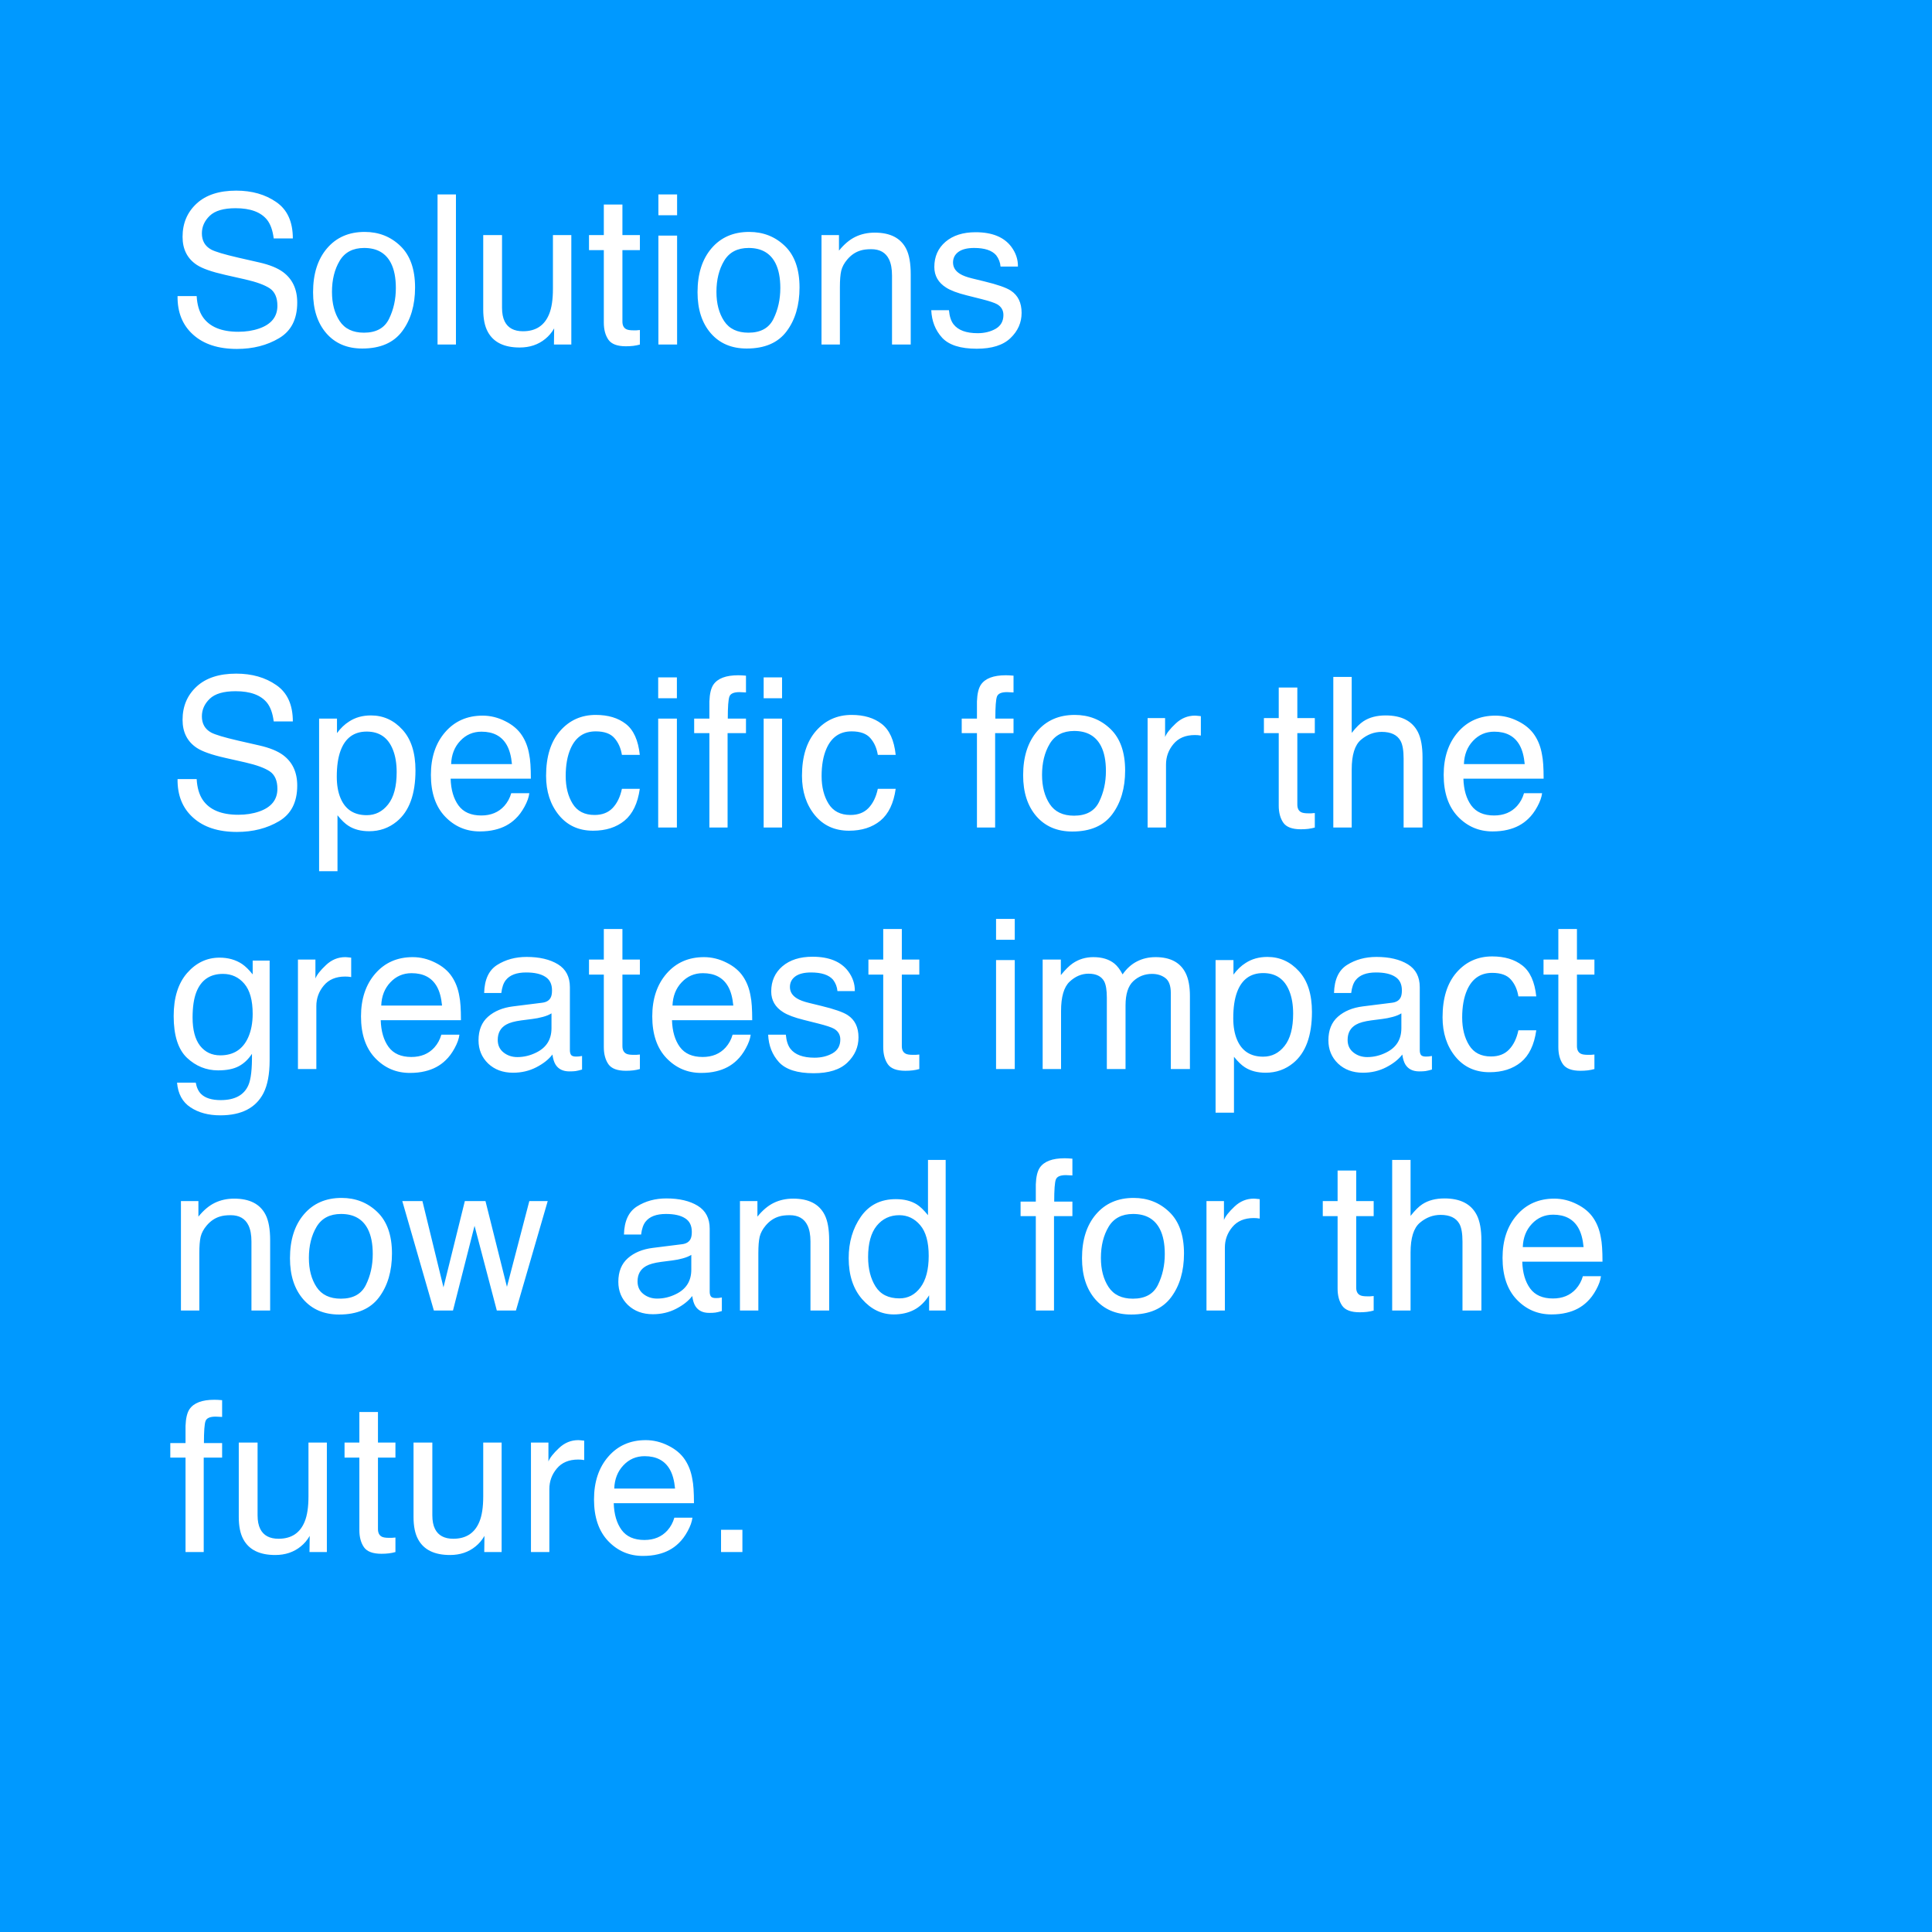 <svg xmlns="http://www.w3.org/2000/svg" width="600" height="600" viewBox="0 0 600 600" fill="none"><rect width="600" height="600" fill="#0099FF"></rect><path d="M61.077 91.956C61.225 94.601 61.849 96.749 62.95 98.399C65.044 101.488 68.737 103.033 74.026 103.033C76.396 103.033 78.554 102.694 80.501 102.017C84.267 100.705 86.15 98.357 86.15 94.971C86.15 92.432 85.357 90.623 83.77 89.544C82.162 88.486 79.644 87.566 76.216 86.783L69.9 85.355C65.774 84.424 62.855 83.397 61.141 82.276C58.178 80.329 56.697 77.42 56.697 73.548C56.697 69.358 58.147 65.92 61.045 63.233C63.944 60.546 68.049 59.202 73.36 59.202C78.248 59.202 82.395 60.387 85.801 62.757C89.229 65.106 90.943 68.872 90.943 74.056H85.008C84.69 71.559 84.013 69.644 82.977 68.311C81.051 65.878 77.782 64.661 73.169 64.661C69.445 64.661 66.769 65.444 65.14 67.01C63.51 68.576 62.696 70.395 62.696 72.469C62.696 74.754 63.648 76.425 65.552 77.483C66.801 78.16 69.625 79.007 74.026 80.022L80.564 81.514C83.717 82.234 86.15 83.217 87.864 84.466C90.826 86.645 92.308 89.808 92.308 93.956C92.308 99.118 90.424 102.811 86.658 105.032C82.913 107.254 78.554 108.365 73.582 108.365C67.784 108.365 63.246 106.884 59.966 103.921C56.687 100.98 55.079 96.992 55.142 91.956H61.077ZM113.033 103.318C116.82 103.318 119.412 101.89 120.809 99.034C122.226 96.156 122.935 92.961 122.935 89.449C122.935 86.275 122.427 83.694 121.412 81.705C119.804 78.573 117.032 77.007 113.096 77.007C109.605 77.007 107.066 78.34 105.479 81.006C103.892 83.672 103.099 86.888 103.099 90.655C103.099 94.273 103.892 97.288 105.479 99.7C107.066 102.112 109.584 103.318 113.033 103.318ZM113.255 72.024C117.635 72.024 121.338 73.484 124.363 76.404C127.389 79.324 128.902 83.62 128.902 89.29C128.902 94.77 127.569 99.298 124.903 102.874C122.237 106.45 118.1 108.238 112.493 108.238C107.817 108.238 104.104 106.661 101.353 103.509C98.602 100.335 97.227 96.082 97.227 90.75C97.227 85.037 98.676 80.488 101.575 77.103C104.474 73.717 108.367 72.024 113.255 72.024ZM135.884 60.377H141.597V107H135.884V60.377ZM155.911 73.008V95.574C155.911 97.309 156.186 98.727 156.736 99.827C157.752 101.858 159.646 102.874 162.417 102.874C166.395 102.874 169.104 101.097 170.542 97.542C171.325 95.638 171.717 93.025 171.717 89.703V73.008H177.43V107H172.034L172.098 101.985C171.357 103.276 170.437 104.366 169.336 105.254C167.157 107.032 164.512 107.92 161.402 107.92C156.556 107.92 153.256 106.302 151.5 103.064C150.547 101.329 150.071 99.013 150.071 96.114V73.008H155.911ZM187.522 63.519H193.299V73.008H198.726V77.674H193.299V99.859C193.299 101.044 193.701 101.837 194.505 102.239C194.949 102.472 195.69 102.588 196.727 102.588C197.002 102.588 197.298 102.588 197.615 102.588C197.933 102.567 198.303 102.535 198.726 102.493V107C198.07 107.19 197.382 107.328 196.663 107.413C195.965 107.497 195.203 107.54 194.378 107.54C191.712 107.54 189.903 106.862 188.951 105.508C187.999 104.133 187.522 102.356 187.522 100.176V77.674H182.92V73.008H187.522V63.519ZM204.471 73.167H210.279V107H204.471V73.167ZM204.471 60.377H210.279V66.851H204.471V60.377ZM232.432 103.318C236.22 103.318 238.812 101.89 240.208 99.034C241.626 96.156 242.334 92.961 242.334 89.449C242.334 86.275 241.827 83.694 240.811 81.705C239.203 78.573 236.431 77.007 232.496 77.007C229.004 77.007 226.465 78.34 224.878 81.006C223.292 83.672 222.498 86.888 222.498 90.655C222.498 94.273 223.292 97.288 224.878 99.7C226.465 102.112 228.983 103.318 232.432 103.318ZM232.654 72.024C237.034 72.024 240.737 73.484 243.763 76.404C246.788 79.324 248.301 83.62 248.301 89.29C248.301 94.77 246.968 99.298 244.302 102.874C241.636 106.45 237.5 108.238 231.893 108.238C227.216 108.238 223.503 106.661 220.752 103.509C218.002 100.335 216.626 96.082 216.626 90.75C216.626 85.037 218.076 80.488 220.975 77.103C223.873 73.717 227.767 72.024 232.654 72.024ZM255.125 73.008H260.552V77.832C262.16 75.844 263.864 74.415 265.662 73.548C267.461 72.68 269.46 72.247 271.661 72.247C276.485 72.247 279.743 73.929 281.436 77.293C282.367 79.134 282.833 81.768 282.833 85.196V107H277.024V85.577C277.024 83.503 276.718 81.832 276.104 80.562C275.088 78.446 273.248 77.388 270.582 77.388C269.227 77.388 268.117 77.526 267.249 77.801C265.683 78.266 264.308 79.197 263.123 80.594C262.171 81.715 261.547 82.879 261.25 84.085C260.975 85.27 260.838 86.973 260.838 89.195V107H255.125V73.008ZM294.703 96.336C294.872 98.24 295.348 99.7 296.131 100.716C297.57 102.557 300.066 103.477 303.621 103.477C305.737 103.477 307.599 103.022 309.207 102.112C310.815 101.181 311.619 99.753 311.619 97.828C311.619 96.368 310.974 95.257 309.683 94.495C308.858 94.03 307.229 93.49 304.795 92.876L300.257 91.734C297.358 91.014 295.221 90.21 293.846 89.322C291.391 87.777 290.164 85.64 290.164 82.911C290.164 79.695 291.317 77.092 293.624 75.103C295.951 73.114 299.072 72.12 302.986 72.12C308.107 72.12 311.799 73.622 314.063 76.626C315.481 78.531 316.168 80.583 316.126 82.784H310.73C310.625 81.493 310.17 80.319 309.366 79.261C308.054 77.758 305.779 77.007 302.542 77.007C300.384 77.007 298.744 77.42 297.623 78.245C296.522 79.07 295.972 80.16 295.972 81.514C295.972 82.995 296.702 84.18 298.162 85.069C299.008 85.598 300.257 86.063 301.907 86.465L305.684 87.386C309.789 88.38 312.54 89.343 313.936 90.274C316.158 91.734 317.269 94.03 317.269 97.161C317.269 100.187 316.115 102.8 313.809 105C311.524 107.201 308.033 108.301 303.335 108.301C298.278 108.301 294.692 107.159 292.576 104.874C290.481 102.567 289.36 99.721 289.212 96.336H294.703ZM61.077 241.956C61.225 244.601 61.849 246.749 62.95 248.399C65.044 251.488 68.737 253.033 74.026 253.033C76.396 253.033 78.554 252.694 80.501 252.017C84.267 250.705 86.15 248.357 86.15 244.971C86.15 242.432 85.357 240.623 83.77 239.544C82.162 238.486 79.644 237.566 76.216 236.783L69.9 235.354C65.774 234.424 62.855 233.397 61.141 232.276C58.178 230.329 56.697 227.42 56.697 223.548C56.697 219.358 58.147 215.92 61.045 213.233C63.944 210.546 68.049 209.202 73.36 209.202C78.248 209.202 82.395 210.387 85.801 212.757C89.229 215.105 90.943 218.872 90.943 224.056H85.008C84.69 221.559 84.013 219.644 82.977 218.311C81.051 215.878 77.782 214.661 73.169 214.661C69.445 214.661 66.769 215.444 65.14 217.01C63.51 218.576 62.696 220.395 62.696 222.469C62.696 224.754 63.648 226.425 65.552 227.483C66.801 228.16 69.625 229.007 74.026 230.022L80.564 231.514C83.717 232.234 86.15 233.217 87.864 234.466C90.826 236.645 92.308 239.808 92.308 243.956C92.308 249.118 90.424 252.811 86.658 255.032C82.913 257.254 78.554 258.365 73.582 258.365C67.784 258.365 63.246 256.884 59.966 253.921C56.687 250.98 55.079 246.992 55.142 241.956H61.077ZM113.89 253.16C116.556 253.16 118.767 252.049 120.523 249.827C122.3 247.584 123.189 244.241 123.189 239.798C123.189 237.09 122.798 234.762 122.015 232.815C120.534 229.07 117.825 227.198 113.89 227.198C109.933 227.198 107.225 229.176 105.765 233.133C104.982 235.249 104.59 237.936 104.59 241.194C104.59 243.818 104.982 246.05 105.765 247.891C107.246 251.403 109.954 253.16 113.89 253.16ZM99.1 223.167H104.654V227.674C105.796 226.129 107.045 224.934 108.399 224.087C110.324 222.818 112.588 222.183 115.191 222.183C119.042 222.183 122.311 223.664 124.998 226.626C127.685 229.568 129.029 233.778 129.029 239.258C129.029 246.664 127.093 251.954 123.221 255.127C120.766 257.138 117.91 258.143 114.651 258.143C112.091 258.143 109.944 257.582 108.208 256.46C107.193 255.826 106.061 254.736 104.812 253.191V270.552H99.1V223.167ZM149.881 222.247C152.293 222.247 154.631 222.818 156.895 223.96C159.159 225.082 160.883 226.542 162.068 228.34C163.211 230.054 163.973 232.054 164.354 234.339C164.692 235.905 164.861 238.401 164.861 241.829H139.947C140.053 245.278 140.867 248.05 142.391 250.145C143.914 252.218 146.273 253.255 149.468 253.255C152.452 253.255 154.832 252.271 156.609 250.303C157.625 249.161 158.344 247.838 158.768 246.336H164.385C164.237 247.584 163.74 248.981 162.894 250.525C162.068 252.049 161.137 253.297 160.101 254.271C158.366 255.963 156.218 257.106 153.658 257.698C152.282 258.037 150.727 258.206 148.992 258.206C144.76 258.206 141.174 256.672 138.233 253.604C135.292 250.515 133.821 246.198 133.821 240.655C133.821 235.196 135.302 230.763 138.265 227.356C141.227 223.95 145.099 222.247 149.881 222.247ZM158.99 237.291C158.757 234.815 158.217 232.837 157.371 231.355C155.805 228.605 153.192 227.229 149.532 227.229C146.908 227.229 144.708 228.182 142.93 230.086C141.153 231.969 140.211 234.371 140.105 237.291H158.99ZM185.015 222.024C188.845 222.024 191.955 222.955 194.346 224.817C196.758 226.679 198.208 229.885 198.694 234.434H193.14C192.802 232.339 192.029 230.604 190.823 229.229C189.617 227.833 187.681 227.134 185.015 227.134C181.376 227.134 178.773 228.912 177.208 232.466C176.192 234.773 175.684 237.618 175.684 241.004C175.684 244.41 176.403 247.278 177.842 249.605C179.281 251.932 181.545 253.096 184.634 253.096C187.004 253.096 188.877 252.377 190.252 250.938C191.648 249.478 192.611 247.489 193.14 244.971H198.694C198.06 249.478 196.473 252.779 193.934 254.874C191.395 256.947 188.147 257.984 184.19 257.984C179.747 257.984 176.202 256.365 173.558 253.128C170.913 249.869 169.59 245.807 169.59 240.94C169.59 234.974 171.04 230.329 173.938 227.007C176.837 223.685 180.529 222.024 185.015 222.024ZM204.407 223.167H210.215V257H204.407V223.167ZM204.407 210.376H210.215V216.851H204.407V210.376ZM220.308 217.835C220.393 215.465 220.805 213.73 221.546 212.63C222.879 210.683 225.45 209.71 229.258 209.71C229.618 209.71 229.988 209.721 230.369 209.742C230.75 209.763 231.184 209.795 231.67 209.837V215.042C231.078 215 230.644 214.979 230.369 214.979C230.115 214.957 229.872 214.947 229.639 214.947C227.904 214.947 226.867 215.402 226.529 216.312C226.19 217.2 226.021 219.485 226.021 223.167H231.67V227.674H225.958V257H220.308V227.674H215.579V223.167H220.308V217.835ZM237.161 216.851V210.376H242.874V216.851H237.161ZM237.161 223.167H242.874V257H237.161V223.167ZM264.488 222.024C268.318 222.024 271.428 222.955 273.819 224.817C276.231 226.679 277.68 229.885 278.167 234.434H272.613C272.274 232.339 271.502 230.604 270.296 229.229C269.09 227.833 267.154 227.134 264.488 227.134C260.848 227.134 258.246 228.912 256.68 232.466C255.665 234.773 255.157 237.618 255.157 241.004C255.157 244.41 255.876 247.278 257.315 249.605C258.754 251.932 261.018 253.096 264.107 253.096C266.477 253.096 268.349 252.377 269.725 250.938C271.121 249.478 272.084 247.489 272.613 244.971H278.167C277.532 249.478 275.945 252.779 273.406 254.874C270.867 256.947 267.619 257.984 263.663 257.984C259.219 257.984 255.675 256.365 253.03 253.128C250.385 249.869 249.063 245.807 249.063 240.94C249.063 234.974 250.512 230.329 253.411 227.007C256.31 223.685 260.002 222.024 264.488 222.024ZM303.399 217.835C303.484 215.465 303.896 213.73 304.637 212.63C305.97 210.683 308.541 209.71 312.349 209.71C312.709 209.71 313.079 209.721 313.46 209.742C313.841 209.763 314.275 209.795 314.761 209.837V215.042C314.169 215 313.735 214.979 313.46 214.979C313.206 214.957 312.963 214.947 312.73 214.947C310.995 214.947 309.958 215.402 309.62 216.312C309.281 217.2 309.112 219.485 309.112 223.167H314.761V227.674H309.048V257H303.399V227.674H298.67V223.167H303.399V217.835ZM333.55 253.318C337.338 253.318 339.93 251.89 341.326 249.034C342.744 246.156 343.453 242.961 343.453 239.449C343.453 236.275 342.945 233.694 341.929 231.705C340.321 228.573 337.549 227.007 333.614 227.007C330.123 227.007 327.583 228.34 325.997 231.006C324.41 233.672 323.616 236.889 323.616 240.655C323.616 244.273 324.41 247.288 325.997 249.7C327.583 252.112 330.101 253.318 333.55 253.318ZM333.772 222.024C338.152 222.024 341.855 223.484 344.881 226.404C347.907 229.324 349.419 233.619 349.419 239.29C349.419 244.77 348.086 249.298 345.42 252.874C342.754 256.45 338.618 258.238 333.011 258.238C328.335 258.238 324.621 256.661 321.871 253.509C319.12 250.335 317.745 246.082 317.745 240.75C317.745 235.037 319.194 230.488 322.093 227.103C324.992 223.717 328.885 222.024 333.772 222.024ZM356.402 223.008H361.829V228.88C362.273 227.737 363.363 226.351 365.098 224.722C366.833 223.072 368.833 222.247 371.097 222.247C371.202 222.247 371.382 222.257 371.636 222.278C371.89 222.299 372.324 222.342 372.938 222.405V228.436C372.599 228.372 372.282 228.33 371.985 228.309C371.71 228.287 371.403 228.277 371.065 228.277C368.187 228.277 365.976 229.208 364.432 231.07C362.887 232.911 362.115 235.037 362.115 237.449V257H356.402V223.008ZM397.122 213.519H402.898V223.008H408.326V227.674H402.898V249.859C402.898 251.044 403.3 251.837 404.104 252.239C404.549 252.472 405.289 252.588 406.326 252.588C406.601 252.588 406.897 252.588 407.215 252.588C407.532 252.567 407.903 252.535 408.326 252.493V257C407.67 257.19 406.982 257.328 406.263 257.413C405.564 257.497 404.803 257.54 403.978 257.54C401.312 257.54 399.502 256.862 398.55 255.508C397.598 254.133 397.122 252.356 397.122 250.176V227.674H392.52V223.008H397.122V213.519ZM414.07 210.218H419.783V227.61C421.137 225.896 422.354 224.69 423.433 223.992C425.274 222.786 427.57 222.183 430.32 222.183C435.25 222.183 438.593 223.908 440.35 227.356C441.302 229.24 441.778 231.853 441.778 235.196V257H435.906V235.577C435.906 233.08 435.589 231.25 434.954 230.086C433.917 228.224 431.971 227.293 429.114 227.293C426.744 227.293 424.597 228.108 422.671 229.737C420.746 231.366 419.783 234.445 419.783 238.973V257H414.07V210.218ZM464.407 222.247C466.819 222.247 469.157 222.818 471.421 223.96C473.685 225.082 475.41 226.542 476.595 228.34C477.737 230.054 478.499 232.054 478.88 234.339C479.218 235.905 479.388 238.401 479.388 241.829H454.473C454.579 245.278 455.394 248.05 456.917 250.145C458.44 252.218 460.8 253.255 463.995 253.255C466.978 253.255 469.358 252.271 471.136 250.303C472.151 249.161 472.871 247.838 473.294 246.336H478.912C478.764 247.584 478.266 248.981 477.42 250.525C476.595 252.049 475.664 253.297 474.627 254.271C472.892 255.963 470.744 257.106 468.184 257.698C466.809 258.037 465.254 258.206 463.519 258.206C459.287 258.206 455.7 256.672 452.759 253.604C449.818 250.515 448.348 246.198 448.348 240.655C448.348 235.196 449.829 230.763 452.791 227.356C455.753 223.95 459.625 222.247 464.407 222.247ZM473.516 237.291C473.283 234.815 472.744 232.837 471.897 231.355C470.332 228.605 467.719 227.229 464.058 227.229C461.434 227.229 459.234 228.182 457.457 230.086C455.679 231.969 454.738 234.371 454.632 237.291H473.516ZM68.186 297.405C70.853 297.405 73.18 298.061 75.169 299.373C76.248 300.114 77.348 301.193 78.47 302.61V298.326H83.738V329.239C83.738 333.555 83.103 336.962 81.834 339.458C79.464 344.071 74.989 346.377 68.409 346.377C64.748 346.377 61.67 345.552 59.173 343.902C56.676 342.273 55.28 339.712 54.983 336.221H60.791C61.067 337.745 61.617 338.919 62.442 339.744C63.733 341.014 65.764 341.648 68.536 341.648C72.915 341.648 75.783 340.104 77.137 337.015C77.941 335.195 78.311 331.947 78.248 327.271C77.105 329.006 75.73 330.297 74.122 331.143C72.513 331.989 70.387 332.413 67.742 332.413C64.061 332.413 60.834 331.111 58.062 328.509C55.311 325.885 53.936 321.558 53.936 315.528C53.936 309.836 55.322 305.393 58.094 302.198C60.887 299.003 64.251 297.405 68.186 297.405ZM78.47 314.861C78.47 310.651 77.602 307.53 75.867 305.499C74.132 303.467 71.921 302.452 69.234 302.452C65.214 302.452 62.463 304.335 60.982 308.101C60.199 310.111 59.808 312.745 59.808 316.004C59.808 319.834 60.58 322.754 62.124 324.764C63.69 326.753 65.785 327.747 68.409 327.747C72.513 327.747 75.402 325.896 77.073 322.193C78.004 320.098 78.47 317.654 78.47 314.861ZM92.53 298.008H97.957V303.88C98.401 302.737 99.491 301.351 101.226 299.722C102.961 298.072 104.961 297.247 107.225 297.247C107.33 297.247 107.51 297.257 107.764 297.278C108.018 297.299 108.452 297.342 109.065 297.405V303.436C108.727 303.372 108.41 303.33 108.113 303.309C107.838 303.287 107.531 303.277 107.193 303.277C104.315 303.277 102.104 304.208 100.56 306.07C99.015 307.911 98.243 310.037 98.243 312.449V332H92.53V298.008ZM128.172 297.247C130.584 297.247 132.922 297.818 135.186 298.96C137.45 300.082 139.174 301.542 140.359 303.34C141.502 305.054 142.264 307.054 142.645 309.339C142.983 310.905 143.152 313.401 143.152 316.829H118.238C118.344 320.278 119.158 323.05 120.682 325.145C122.205 327.218 124.564 328.255 127.759 328.255C130.743 328.255 133.123 327.271 134.9 325.303C135.916 324.161 136.635 322.838 137.059 321.336H142.676C142.528 322.584 142.031 323.981 141.185 325.525C140.359 327.049 139.428 328.297 138.392 329.271C136.657 330.963 134.509 332.106 131.949 332.698C130.573 333.037 129.018 333.206 127.283 333.206C123.051 333.206 119.465 331.672 116.524 328.604C113.583 325.515 112.112 321.198 112.112 315.655C112.112 310.196 113.593 305.763 116.556 302.356C119.518 298.95 123.39 297.247 128.172 297.247ZM137.281 312.291C137.048 309.815 136.508 307.837 135.662 306.355C134.096 303.605 131.483 302.229 127.823 302.229C125.199 302.229 122.999 303.182 121.221 305.086C119.444 306.969 118.502 309.371 118.396 312.291H137.281ZM154.578 322.955C154.578 324.605 155.181 325.906 156.387 326.858C157.593 327.811 159.021 328.287 160.672 328.287C162.682 328.287 164.629 327.821 166.512 326.89C169.686 325.346 171.272 322.817 171.272 319.305V314.703C170.574 315.147 169.675 315.517 168.575 315.813C167.474 316.11 166.395 316.321 165.337 316.448L161.878 316.893C159.804 317.168 158.249 317.601 157.212 318.194C155.456 319.188 154.578 320.775 154.578 322.955ZM168.416 311.402C169.728 311.233 170.606 310.682 171.05 309.751C171.304 309.244 171.431 308.514 171.431 307.562C171.431 305.615 170.733 304.208 169.336 303.34C167.961 302.452 165.983 302.007 163.401 302.007C160.418 302.007 158.302 302.811 157.054 304.419C156.355 305.308 155.901 306.631 155.689 308.387H150.357C150.463 304.197 151.817 301.288 154.419 299.659C157.043 298.008 160.079 297.183 163.528 297.183C167.527 297.183 170.775 297.945 173.272 299.468C175.748 300.992 176.985 303.361 176.985 306.578V326.16C176.985 326.753 177.102 327.229 177.334 327.588C177.588 327.948 178.107 328.128 178.89 328.128C179.144 328.128 179.429 328.117 179.747 328.096C180.064 328.054 180.403 328.001 180.762 327.938V332.159C179.874 332.413 179.196 332.571 178.731 332.635C178.265 332.698 177.631 332.73 176.827 332.73C174.859 332.73 173.431 332.032 172.542 330.635C172.076 329.895 171.749 328.847 171.558 327.493C170.394 329.017 168.723 330.339 166.543 331.46C164.364 332.582 161.963 333.143 159.339 333.143C156.186 333.143 153.605 332.19 151.595 330.286C149.606 328.361 148.611 325.959 148.611 323.082C148.611 319.929 149.595 317.485 151.563 315.75C153.531 314.015 156.112 312.946 159.307 312.544L168.416 311.402ZM187.522 288.519H193.299V298.008H198.726V302.674H193.299V324.859C193.299 326.044 193.701 326.837 194.505 327.239C194.949 327.472 195.69 327.588 196.727 327.588C197.002 327.588 197.298 327.588 197.615 327.588C197.933 327.567 198.303 327.535 198.726 327.493V332C198.07 332.19 197.382 332.328 196.663 332.413C195.965 332.497 195.203 332.54 194.378 332.54C191.712 332.54 189.903 331.862 188.951 330.508C187.999 329.133 187.522 327.356 187.522 325.176V302.674H182.92V298.008H187.522V288.519ZM218.626 297.247C221.038 297.247 223.376 297.818 225.64 298.96C227.904 300.082 229.629 301.542 230.813 303.34C231.956 305.054 232.718 307.054 233.099 309.339C233.437 310.905 233.606 313.401 233.606 316.829H208.692C208.798 320.278 209.612 323.05 211.136 325.145C212.659 327.218 215.018 328.255 218.213 328.255C221.197 328.255 223.577 327.271 225.354 325.303C226.37 324.161 227.09 322.838 227.513 321.336H233.13C232.982 322.584 232.485 323.981 231.639 325.525C230.813 327.049 229.882 328.297 228.846 329.271C227.111 330.963 224.963 332.106 222.403 332.698C221.028 333.037 219.472 333.206 217.737 333.206C213.506 333.206 209.919 331.672 206.978 328.604C204.037 325.515 202.566 321.198 202.566 315.655C202.566 310.196 204.048 305.763 207.01 302.356C209.972 298.95 213.844 297.247 218.626 297.247ZM227.735 312.291C227.502 309.815 226.963 307.837 226.116 306.355C224.55 303.605 221.937 302.229 218.277 302.229C215.653 302.229 213.453 303.182 211.675 305.086C209.898 306.969 208.956 309.371 208.851 312.291H227.735ZM244.048 321.336C244.218 323.24 244.694 324.7 245.477 325.716C246.915 327.557 249.412 328.477 252.967 328.477C255.083 328.477 256.945 328.022 258.553 327.112C260.161 326.181 260.965 324.753 260.965 322.828C260.965 321.368 260.319 320.257 259.029 319.495C258.204 319.03 256.574 318.49 254.141 317.876L249.603 316.734C246.704 316.014 244.567 315.21 243.191 314.322C240.737 312.777 239.51 310.64 239.51 307.911C239.51 304.694 240.663 302.092 242.969 300.103C245.297 298.114 248.418 297.12 252.332 297.12C257.452 297.12 261.145 298.622 263.409 301.626C264.826 303.531 265.514 305.583 265.472 307.784H260.076C259.97 306.493 259.515 305.319 258.711 304.261C257.4 302.758 255.125 302.007 251.888 302.007C249.729 302.007 248.09 302.42 246.968 303.245C245.868 304.07 245.318 305.16 245.318 306.514C245.318 307.995 246.048 309.18 247.508 310.069C248.354 310.598 249.603 311.063 251.253 311.465L255.03 312.386C259.135 313.38 261.885 314.343 263.282 315.274C265.503 316.734 266.614 319.03 266.614 322.161C266.614 325.187 265.461 327.8 263.155 330C260.87 332.201 257.378 333.301 252.681 333.301C247.624 333.301 244.038 332.159 241.922 329.874C239.827 327.567 238.706 324.721 238.558 321.336H244.048ZM274.295 288.519H280.071V298.008H285.499V302.674H280.071V324.859C280.071 326.044 280.473 326.837 281.277 327.239C281.722 327.472 282.462 327.588 283.499 327.588C283.774 327.588 284.07 327.588 284.388 327.588C284.705 327.567 285.075 327.535 285.499 327.493V332C284.843 332.19 284.155 332.328 283.436 332.413C282.737 332.497 281.976 332.54 281.15 332.54C278.484 332.54 276.675 331.862 275.723 330.508C274.771 329.133 274.295 327.356 274.295 325.176V302.674H269.693V298.008H274.295V288.519ZM309.334 298.167H315.142V332H309.334V298.167ZM309.334 285.376H315.142V291.851H309.334V285.376ZM323.807 298.008H329.456V302.833C330.81 301.161 332.037 299.944 333.138 299.183C335.021 297.892 337.158 297.247 339.549 297.247C342.257 297.247 344.437 297.913 346.087 299.246C347.018 300.008 347.864 301.129 348.626 302.61C349.896 300.791 351.387 299.447 353.101 298.58C354.815 297.691 356.74 297.247 358.877 297.247C363.448 297.247 366.558 298.897 368.208 302.198C369.097 303.975 369.542 306.366 369.542 309.371V332H363.606V308.387C363.606 306.123 363.035 304.568 361.893 303.721C360.771 302.875 359.396 302.452 357.767 302.452C355.524 302.452 353.588 303.203 351.958 304.705C350.35 306.207 349.546 308.715 349.546 312.227V332H343.738V309.815C343.738 307.509 343.463 305.826 342.913 304.769C342.046 303.182 340.427 302.388 338.057 302.388C335.899 302.388 333.931 303.224 332.154 304.896C330.398 306.567 329.52 309.593 329.52 313.973V332H323.807V298.008ZM392.298 328.16C394.964 328.16 397.175 327.049 398.931 324.827C400.708 322.584 401.597 319.241 401.597 314.798C401.597 312.09 401.206 309.762 400.423 307.815C398.942 304.07 396.233 302.198 392.298 302.198C388.341 302.198 385.633 304.176 384.173 308.133C383.39 310.249 382.999 312.936 382.999 316.194C382.999 318.818 383.39 321.05 384.173 322.891C385.654 326.403 388.362 328.16 392.298 328.16ZM377.508 298.167H383.062V302.674C384.205 301.129 385.453 299.934 386.807 299.087C388.733 297.818 390.997 297.183 393.599 297.183C397.45 297.183 400.719 298.664 403.406 301.626C406.093 304.568 407.437 308.778 407.437 314.258C407.437 321.664 405.501 326.954 401.629 330.127C399.174 332.138 396.318 333.143 393.06 333.143C390.499 333.143 388.352 332.582 386.617 331.46C385.601 330.826 384.469 329.736 383.221 328.191V345.552H377.508V298.167ZM418.514 322.955C418.514 324.605 419.117 325.906 420.323 326.858C421.529 327.811 422.957 328.287 424.607 328.287C426.618 328.287 428.564 327.821 430.447 326.89C433.621 325.346 435.208 322.817 435.208 319.305V314.703C434.51 315.147 433.611 315.517 432.51 315.813C431.41 316.11 430.331 316.321 429.273 316.448L425.813 316.893C423.74 317.168 422.185 317.601 421.148 318.194C419.392 319.188 418.514 320.775 418.514 322.955ZM432.352 311.402C433.663 311.233 434.542 310.682 434.986 309.751C435.24 309.244 435.367 308.514 435.367 307.562C435.367 305.615 434.668 304.208 433.272 303.34C431.897 302.452 429.918 302.007 427.337 302.007C424.354 302.007 422.238 302.811 420.989 304.419C420.291 305.308 419.836 306.631 419.625 308.387H414.292C414.398 304.197 415.752 301.288 418.355 299.659C420.979 298.008 424.015 297.183 427.464 297.183C431.463 297.183 434.711 297.945 437.208 299.468C439.683 300.992 440.921 303.361 440.921 306.578V326.16C440.921 326.753 441.037 327.229 441.27 327.588C441.524 327.948 442.042 328.128 442.825 328.128C443.079 328.128 443.365 328.117 443.682 328.096C444 328.054 444.338 328.001 444.698 327.938V332.159C443.809 332.413 443.132 332.571 442.667 332.635C442.201 332.698 441.566 332.73 440.762 332.73C438.794 332.73 437.366 332.032 436.478 330.635C436.012 329.895 435.684 328.847 435.494 327.493C434.33 329.017 432.658 330.339 430.479 331.46C428.3 332.582 425.898 333.143 423.274 333.143C420.122 333.143 417.54 332.19 415.53 330.286C413.541 328.361 412.547 325.959 412.547 323.082C412.547 319.929 413.531 317.485 415.499 315.75C417.466 314.015 420.048 312.946 423.243 312.544L432.352 311.402ZM463.423 297.024C467.253 297.024 470.363 297.955 472.754 299.817C475.167 301.679 476.616 304.885 477.103 309.434H471.548C471.21 307.339 470.438 305.604 469.231 304.229C468.025 302.833 466.089 302.134 463.423 302.134C459.784 302.134 457.181 303.912 455.616 307.466C454.6 309.773 454.092 312.618 454.092 316.004C454.092 319.41 454.812 322.278 456.25 324.605C457.689 326.932 459.953 328.096 463.042 328.096C465.412 328.096 467.285 327.377 468.66 325.938C470.057 324.478 471.019 322.489 471.548 319.971H477.103C476.468 324.478 474.881 327.779 472.342 329.874C469.803 331.947 466.555 332.984 462.598 332.984C458.155 332.984 454.611 331.365 451.966 328.128C449.321 324.869 447.999 320.807 447.999 315.94C447.999 309.974 449.448 305.329 452.347 302.007C455.245 298.685 458.938 297.024 463.423 297.024ZM483.958 288.519H489.734V298.008H495.162V302.674H489.734V324.859C489.734 326.044 490.136 326.837 490.94 327.239C491.385 327.472 492.125 327.588 493.162 327.588C493.437 327.588 493.733 327.588 494.051 327.588C494.368 327.567 494.738 327.535 495.162 327.493V332C494.506 332.19 493.818 332.328 493.099 332.413C492.4 332.497 491.639 332.54 490.813 332.54C488.147 332.54 486.338 331.862 485.386 330.508C484.434 329.133 483.958 327.356 483.958 325.176V302.674H479.356V298.008H483.958V288.519ZM56.19 373.008H61.617V377.833C63.225 375.844 64.928 374.415 66.727 373.548C68.525 372.68 70.525 372.247 72.725 372.247C77.549 372.247 80.808 373.929 82.501 377.293C83.431 379.134 83.897 381.768 83.897 385.196V407H78.089V385.577C78.089 383.503 77.782 381.832 77.168 380.562C76.153 378.446 74.312 377.388 71.646 377.388C70.292 377.388 69.181 377.526 68.314 377.801C66.748 378.266 65.372 379.197 64.188 380.594C63.235 381.715 62.611 382.879 62.315 384.085C62.04 385.27 61.902 386.973 61.902 389.195V407H56.19V373.008ZM105.86 403.318C109.647 403.318 112.239 401.89 113.636 399.034C115.053 396.156 115.762 392.961 115.762 389.449C115.762 386.275 115.254 383.694 114.239 381.705C112.631 378.573 109.859 377.007 105.923 377.007C102.432 377.007 99.893 378.34 98.306 381.006C96.719 383.672 95.926 386.889 95.926 390.655C95.926 394.273 96.719 397.288 98.306 399.7C99.893 402.112 102.411 403.318 105.86 403.318ZM106.082 372.024C110.462 372.024 114.165 373.484 117.19 376.404C120.216 379.324 121.729 383.619 121.729 389.29C121.729 394.77 120.396 399.298 117.73 402.874C115.064 406.45 110.927 408.238 105.32 408.238C100.644 408.238 96.931 406.661 94.18 403.509C91.43 400.335 90.054 396.082 90.054 390.75C90.054 385.037 91.504 380.488 94.402 377.103C97.301 373.717 101.194 372.024 106.082 372.024ZM131.187 373.008L137.725 399.795L144.358 373.008H150.77L157.435 399.637L164.385 373.008H170.098L160.228 407H154.292L147.374 380.689L140.677 407H134.742L124.935 373.008H131.187ZM197.996 397.955C197.996 399.605 198.599 400.906 199.805 401.858C201.011 402.811 202.439 403.287 204.09 403.287C206.1 403.287 208.047 402.821 209.93 401.89C213.104 400.346 214.69 397.817 214.69 394.305V389.703C213.992 390.147 213.093 390.517 211.993 390.813C210.892 391.11 209.813 391.321 208.755 391.448L205.296 391.893C203.222 392.168 201.667 392.601 200.63 393.194C198.874 394.188 197.996 395.775 197.996 397.955ZM211.834 386.402C213.146 386.233 214.024 385.682 214.468 384.751C214.722 384.244 214.849 383.514 214.849 382.562C214.849 380.615 214.151 379.208 212.754 378.34C211.379 377.452 209.401 377.007 206.819 377.007C203.836 377.007 201.72 377.811 200.472 379.419C199.773 380.308 199.319 381.631 199.107 383.387H193.775C193.881 379.197 195.235 376.288 197.837 374.659C200.461 373.008 203.497 372.183 206.946 372.183C210.945 372.183 214.193 372.945 216.69 374.468C219.166 375.992 220.403 378.361 220.403 381.578V401.16C220.403 401.753 220.52 402.229 220.752 402.588C221.006 402.948 221.525 403.128 222.308 403.128C222.562 403.128 222.847 403.117 223.165 403.096C223.482 403.054 223.82 403.001 224.18 402.938V407.159C223.292 407.413 222.614 407.571 222.149 407.635C221.683 407.698 221.049 407.73 220.245 407.73C218.277 407.73 216.849 407.032 215.96 405.635C215.494 404.895 215.167 403.847 214.976 402.493C213.812 404.017 212.141 405.339 209.961 406.46C207.782 407.582 205.381 408.143 202.757 408.143C199.604 408.143 197.023 407.19 195.013 405.286C193.024 403.361 192.029 400.959 192.029 398.082C192.029 394.929 193.013 392.485 194.981 390.75C196.949 389.015 199.53 387.946 202.725 387.544L211.834 386.402ZM229.798 373.008H235.225V377.833C236.833 375.844 238.536 374.415 240.335 373.548C242.133 372.68 244.133 372.247 246.333 372.247C251.158 372.247 254.416 373.929 256.109 377.293C257.04 379.134 257.505 381.768 257.505 385.196V407H251.697V385.577C251.697 383.503 251.39 381.832 250.777 380.562C249.761 378.446 247.92 377.388 245.254 377.388C243.9 377.388 242.789 377.526 241.922 377.801C240.356 378.266 238.981 379.197 237.796 380.594C236.844 381.715 236.22 382.879 235.923 384.085C235.648 385.27 235.511 386.973 235.511 389.195V407H229.798V373.008ZM269.598 390.401C269.598 394.04 270.37 397.087 271.915 399.542C273.459 401.996 275.935 403.223 279.341 403.223C281.986 403.223 284.155 402.091 285.848 399.827C287.562 397.542 288.418 394.273 288.418 390.02C288.418 385.725 287.54 382.551 285.784 380.499C284.028 378.425 281.859 377.388 279.278 377.388C276.4 377.388 274.062 378.488 272.264 380.689C270.486 382.889 269.598 386.127 269.598 390.401ZM278.199 372.405C280.801 372.405 282.981 372.955 284.737 374.056C285.752 374.69 286.906 375.801 288.196 377.388V360.218H293.687V407H288.545V402.271C287.212 404.366 285.636 405.879 283.816 406.81C281.997 407.741 279.913 408.206 277.564 408.206C273.777 408.206 270.497 406.619 267.725 403.445C264.953 400.25 263.567 396.008 263.567 390.718C263.567 385.767 264.826 381.482 267.344 377.864C269.883 374.225 273.501 372.405 278.199 372.405ZM321.68 367.835C321.765 365.465 322.177 363.73 322.918 362.63C324.251 360.683 326.822 359.71 330.63 359.71C330.99 359.71 331.36 359.721 331.741 359.742C332.122 359.763 332.556 359.795 333.042 359.837V365.042C332.45 365 332.016 364.979 331.741 364.979C331.487 364.957 331.244 364.947 331.011 364.947C329.276 364.947 328.239 365.402 327.901 366.312C327.562 367.2 327.393 369.485 327.393 373.167H333.042V377.674H327.33V407H321.68V377.674H316.951V373.167H321.68V367.835ZM351.832 403.318C355.619 403.318 358.211 401.89 359.607 399.034C361.025 396.156 361.734 392.961 361.734 389.449C361.734 386.275 361.226 383.694 360.21 381.705C358.602 378.573 355.831 377.007 351.895 377.007C348.404 377.007 345.865 378.34 344.278 381.006C342.691 383.672 341.897 386.889 341.897 390.655C341.897 394.273 342.691 397.288 344.278 399.7C345.865 402.112 348.383 403.318 351.832 403.318ZM352.054 372.024C356.434 372.024 360.136 373.484 363.162 376.404C366.188 379.324 367.701 383.619 367.701 389.29C367.701 394.77 366.368 399.298 363.702 402.874C361.036 406.45 356.899 408.238 351.292 408.238C346.616 408.238 342.903 406.661 340.152 403.509C337.401 400.335 336.026 396.082 336.026 390.75C336.026 385.037 337.475 380.488 340.374 377.103C343.273 373.717 347.166 372.024 352.054 372.024ZM374.683 373.008H380.11V378.88C380.555 377.737 381.644 376.351 383.379 374.722C385.114 373.072 387.114 372.247 389.378 372.247C389.484 372.247 389.664 372.257 389.917 372.278C390.171 372.299 390.605 372.342 391.219 372.405V378.436C390.88 378.372 390.563 378.33 390.267 378.309C389.992 378.287 389.685 378.277 389.346 378.277C386.469 378.277 384.257 379.208 382.713 381.07C381.168 382.911 380.396 385.037 380.396 387.449V407H374.683V373.008ZM415.403 363.519H421.18V373.008H426.607V377.674H421.18V399.859C421.18 401.044 421.582 401.837 422.386 402.239C422.83 402.472 423.571 402.588 424.607 402.588C424.882 402.588 425.179 402.588 425.496 402.588C425.813 402.567 426.184 402.535 426.607 402.493V407C425.951 407.19 425.263 407.328 424.544 407.413C423.846 407.497 423.084 407.54 422.259 407.54C419.593 407.54 417.784 406.862 416.832 405.508C415.879 404.133 415.403 402.356 415.403 400.176V377.674H410.801V373.008H415.403V363.519ZM432.352 360.218H438.064V377.61C439.419 375.896 440.635 374.69 441.714 373.992C443.555 372.786 445.851 372.183 448.602 372.183C453.532 372.183 456.875 373.908 458.631 377.356C459.583 379.24 460.059 381.853 460.059 385.196V407H454.188V385.577C454.188 383.08 453.87 381.25 453.235 380.086C452.199 378.224 450.252 377.293 447.396 377.293C445.026 377.293 442.878 378.108 440.953 379.737C439.027 381.366 438.064 384.445 438.064 388.973V407H432.352V360.218ZM482.688 372.247C485.101 372.247 487.439 372.818 489.703 373.96C491.967 375.082 493.691 376.542 494.876 378.34C496.019 380.054 496.78 382.054 497.161 384.339C497.5 385.905 497.669 388.401 497.669 391.829H472.754C472.86 395.278 473.675 398.05 475.198 400.145C476.722 402.218 479.081 403.255 482.276 403.255C485.259 403.255 487.64 402.271 489.417 400.303C490.433 399.161 491.152 397.838 491.575 396.336H497.193C497.045 397.584 496.548 398.981 495.701 400.525C494.876 402.049 493.945 403.297 492.908 404.271C491.173 405.963 489.026 407.106 486.465 407.698C485.09 408.037 483.535 408.206 481.8 408.206C477.568 408.206 473.982 406.672 471.041 403.604C468.099 400.515 466.629 396.198 466.629 390.655C466.629 385.196 468.11 380.763 471.072 377.356C474.035 373.95 477.907 372.247 482.688 372.247ZM491.797 387.291C491.565 384.815 491.025 382.837 490.179 381.355C488.613 378.605 486 377.229 482.339 377.229C479.716 377.229 477.515 378.182 475.738 380.086C473.96 381.969 473.019 384.371 472.913 387.291H491.797ZM57.618 442.835C57.702 440.465 58.115 438.73 58.855 437.63C60.188 435.683 62.759 434.71 66.568 434.71C66.928 434.71 67.298 434.721 67.679 434.742C68.06 434.763 68.493 434.795 68.98 434.837V440.042C68.388 440 67.954 439.979 67.679 439.979C67.425 439.957 67.181 439.947 66.949 439.947C65.214 439.947 64.177 440.402 63.838 441.312C63.5 442.2 63.331 444.485 63.331 448.167H68.98V452.674H63.267V482H57.618V452.674H52.889V448.167H57.618V442.835ZM79.993 448.008V470.574C79.993 472.309 80.268 473.727 80.818 474.827C81.834 476.858 83.728 477.874 86.499 477.874C90.477 477.874 93.186 476.097 94.624 472.542C95.407 470.638 95.799 468.025 95.799 464.703V448.008H101.512V482H96.116L96.18 476.985C95.439 478.276 94.519 479.366 93.418 480.254C91.239 482.032 88.594 482.92 85.484 482.92C80.638 482.92 77.338 481.302 75.582 478.064C74.629 476.329 74.153 474.013 74.153 471.114V448.008H79.993ZM111.604 438.519H117.381V448.008H122.808V452.674H117.381V474.859C117.381 476.044 117.783 476.837 118.587 477.239C119.031 477.472 119.772 477.588 120.809 477.588C121.084 477.588 121.38 477.588 121.697 477.588C122.015 477.567 122.385 477.535 122.808 477.493V482C122.152 482.19 121.465 482.328 120.745 482.413C120.047 482.497 119.285 482.54 118.46 482.54C115.794 482.54 113.985 481.862 113.033 480.508C112.081 479.133 111.604 477.356 111.604 475.176V452.674H107.002V448.008H111.604V438.519ZM134.266 448.008V470.574C134.266 472.309 134.541 473.727 135.091 474.827C136.106 476.858 138 477.874 140.772 477.874C144.75 477.874 147.458 476.097 148.897 472.542C149.68 470.638 150.071 468.025 150.071 464.703V448.008H155.784V482H150.389L150.452 476.985C149.712 478.276 148.791 479.366 147.691 480.254C145.512 482.032 142.867 482.92 139.756 482.92C134.911 482.92 131.61 481.302 129.854 478.064C128.902 476.329 128.426 474.013 128.426 471.114V448.008H134.266ZM164.893 448.008H170.32V453.88C170.765 452.737 171.854 451.351 173.589 449.722C175.324 448.072 177.324 447.247 179.588 447.247C179.694 447.247 179.874 447.257 180.127 447.278C180.381 447.299 180.815 447.342 181.429 447.405V453.436C181.09 453.372 180.773 453.33 180.477 453.309C180.201 453.287 179.895 453.277 179.556 453.277C176.679 453.277 174.467 454.208 172.923 456.07C171.378 457.911 170.606 460.037 170.606 462.449V482H164.893V448.008ZM200.535 447.247C202.947 447.247 205.285 447.818 207.549 448.96C209.813 450.082 211.538 451.542 212.723 453.34C213.865 455.054 214.627 457.054 215.008 459.339C215.346 460.905 215.516 463.401 215.516 466.829H190.601C190.707 470.278 191.521 473.05 193.045 475.145C194.568 477.218 196.928 478.255 200.123 478.255C203.106 478.255 205.486 477.271 207.264 475.303C208.279 474.161 208.999 472.838 209.422 471.336H215.04C214.891 472.584 214.394 473.981 213.548 475.525C212.723 477.049 211.792 478.297 210.755 479.271C209.02 480.963 206.872 482.106 204.312 482.698C202.937 483.037 201.382 483.206 199.646 483.206C195.415 483.206 191.828 481.672 188.887 478.604C185.946 475.515 184.476 471.198 184.476 465.655C184.476 460.196 185.957 455.763 188.919 452.356C191.881 448.95 195.753 447.247 200.535 447.247ZM209.644 462.291C209.411 459.815 208.872 457.837 208.025 456.355C206.46 453.605 203.847 452.229 200.186 452.229C197.562 452.229 195.362 453.182 193.584 455.086C191.807 456.969 190.866 459.371 190.76 462.291H209.644ZM223.926 475.081H230.56V482H223.926V475.081Z" fill="white"></path></svg>